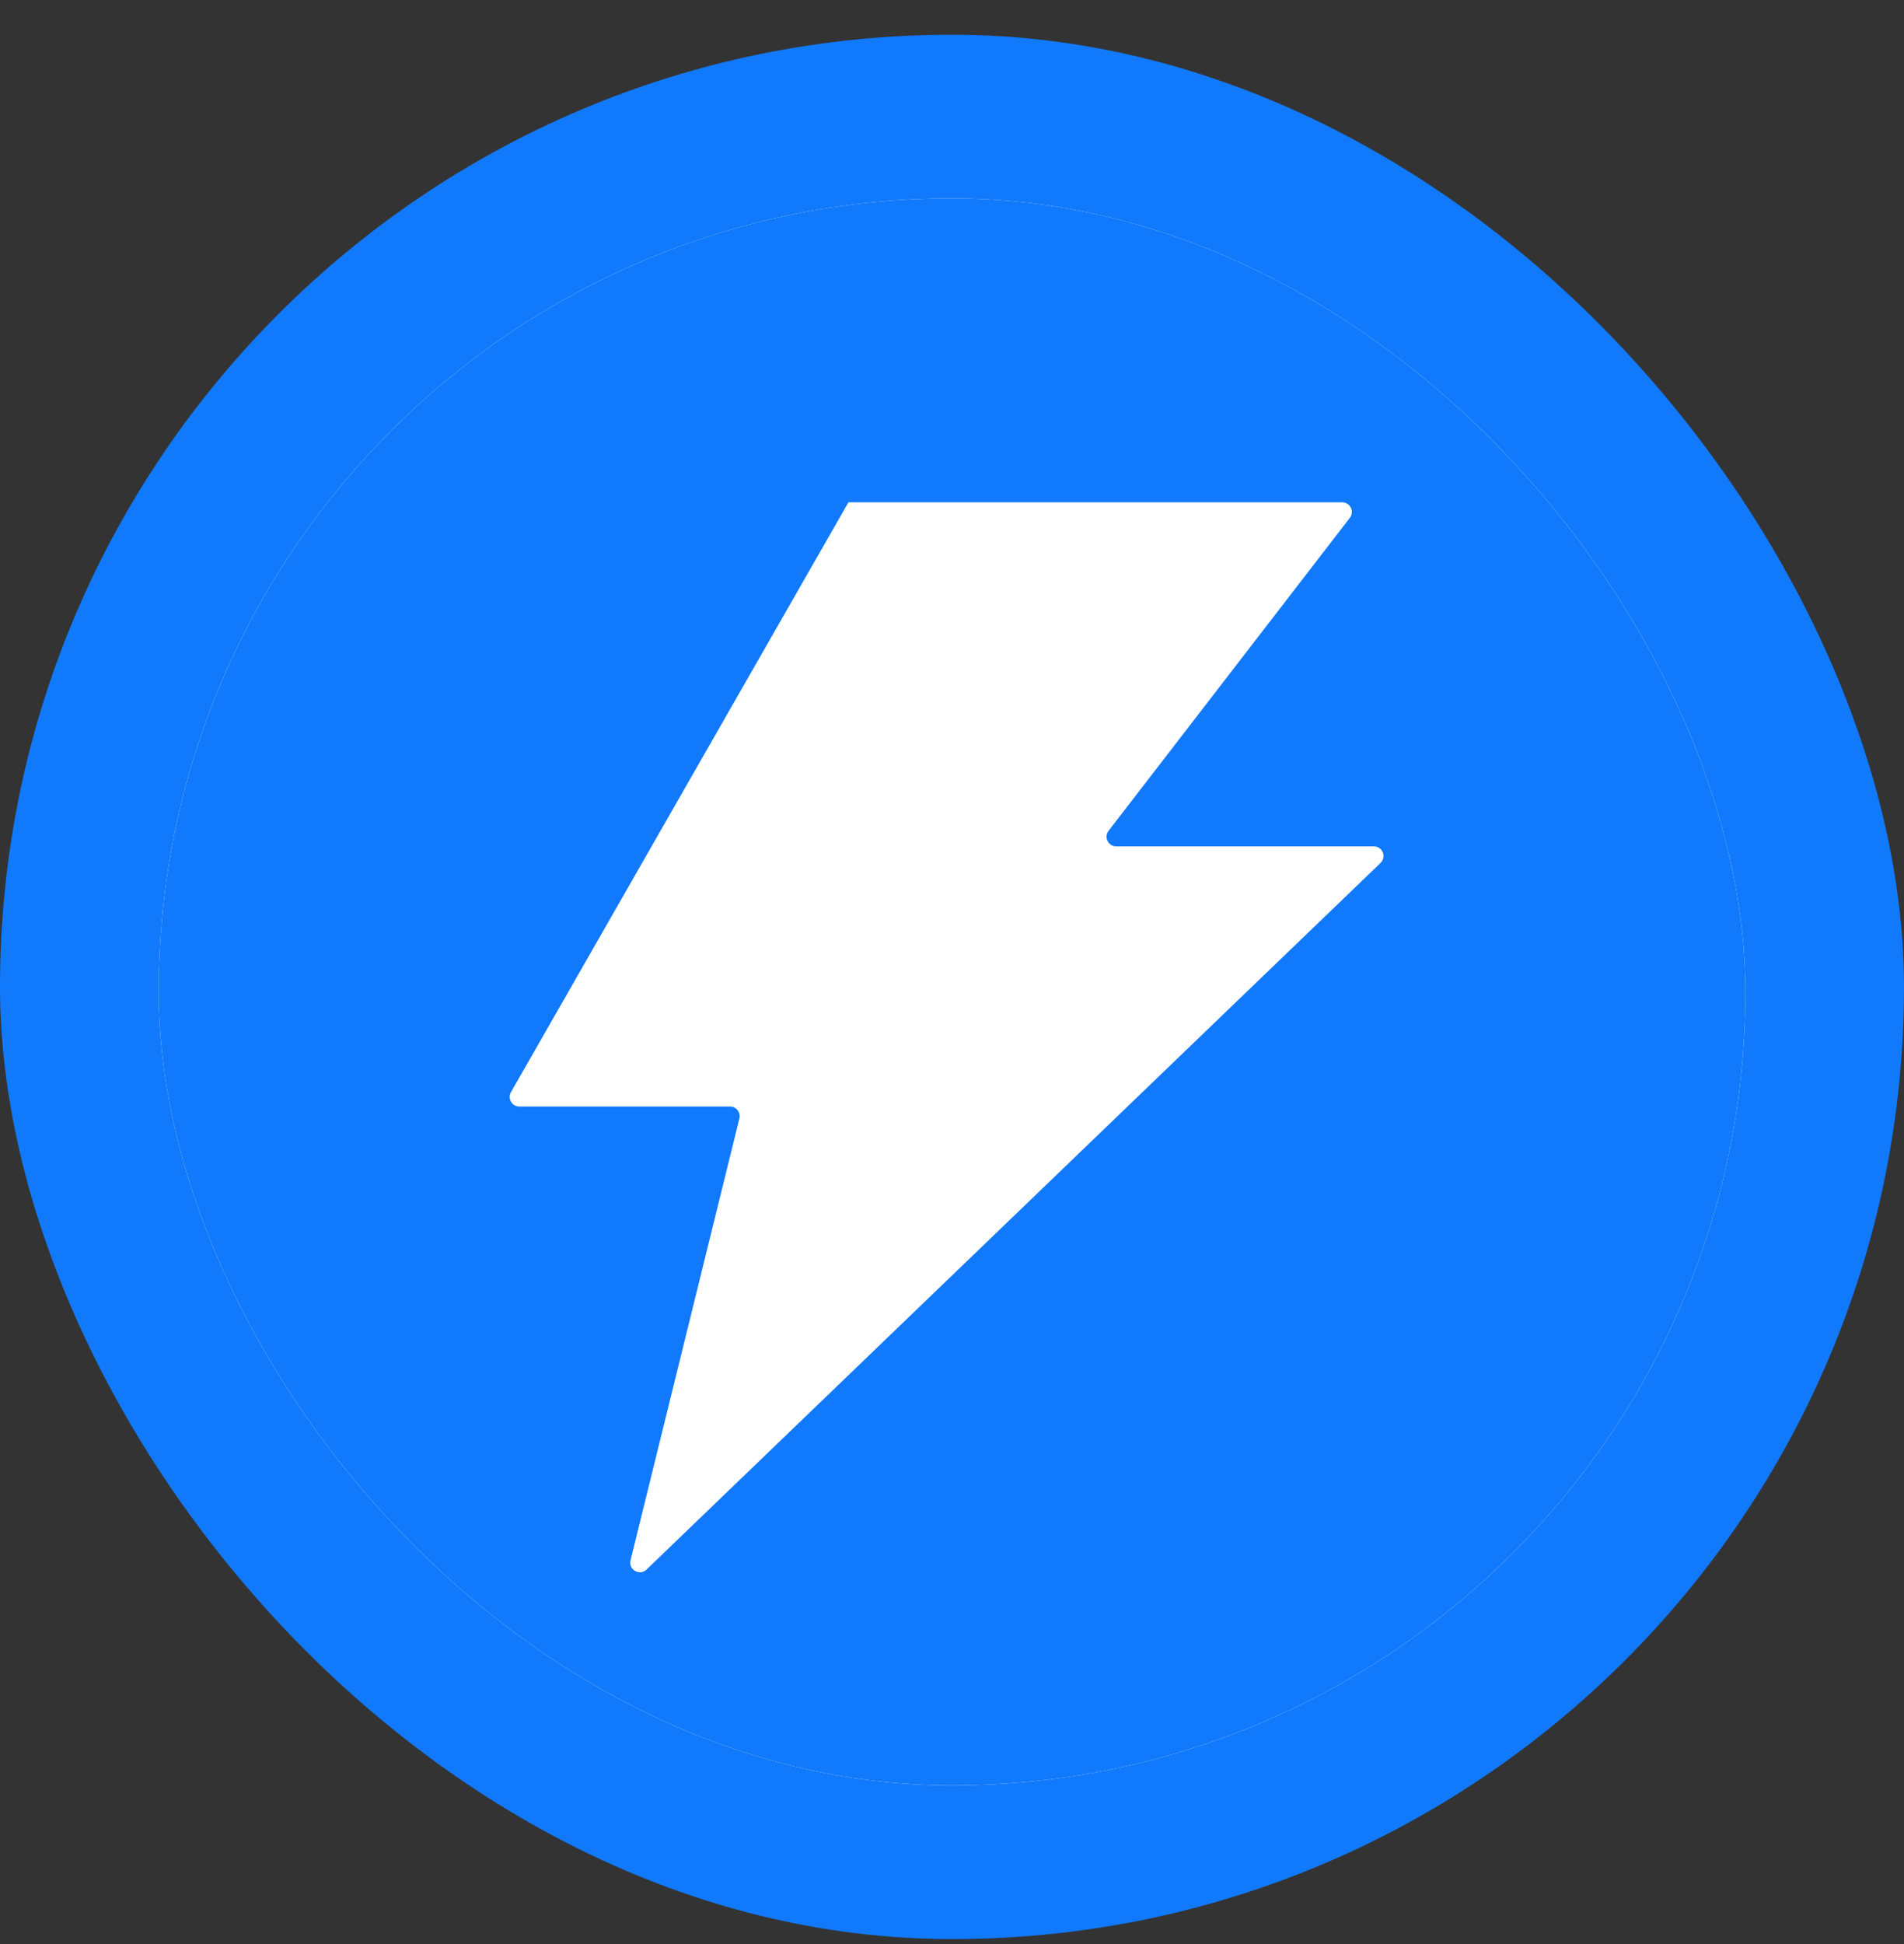 <svg width="48" height="49" viewBox="0 0 48 49" fill="none" xmlns="http://www.w3.org/2000/svg">
<rect x="0" y="0" width="48" height="49" fill="#333333" stroke="none"/>
<rect y="0.875" width="48" height="48" rx="24" fill="#1179FC"/>
<g clip-path="url(#clip0_3053_4940)">
<rect x="4" y="5" width="40" height="40" rx="20" fill="white"/>
<path fill-rule="evenodd" clip-rule="evenodd" d="M44 25C44 36.046 35.046 45 24 45C12.954 45 4 36.046 4 25C4 13.954 12.954 5 24 5C35.046 5 44 13.954 44 25ZM13.093 27.89H18.404C18.562 27.89 18.678 28.039 18.64 28.191L15.896 39.326C15.837 39.563 16.125 39.729 16.3 39.56L34.803 21.751C34.961 21.599 34.854 21.333 34.635 21.333H28.14C27.938 21.333 27.824 21.101 27.947 20.941L34.029 13.053C34.153 12.893 34.039 12.661 33.837 12.661H21.389L12.882 27.526C12.789 27.689 12.907 27.89 13.093 27.89Z" fill="#1179FC"/>
</g>
<defs>
<clipPath id="clip0_3053_4940">
<rect x="4" y="5" width="40" height="40" rx="20" fill="white"/>
</clipPath>
</defs>
</svg>

